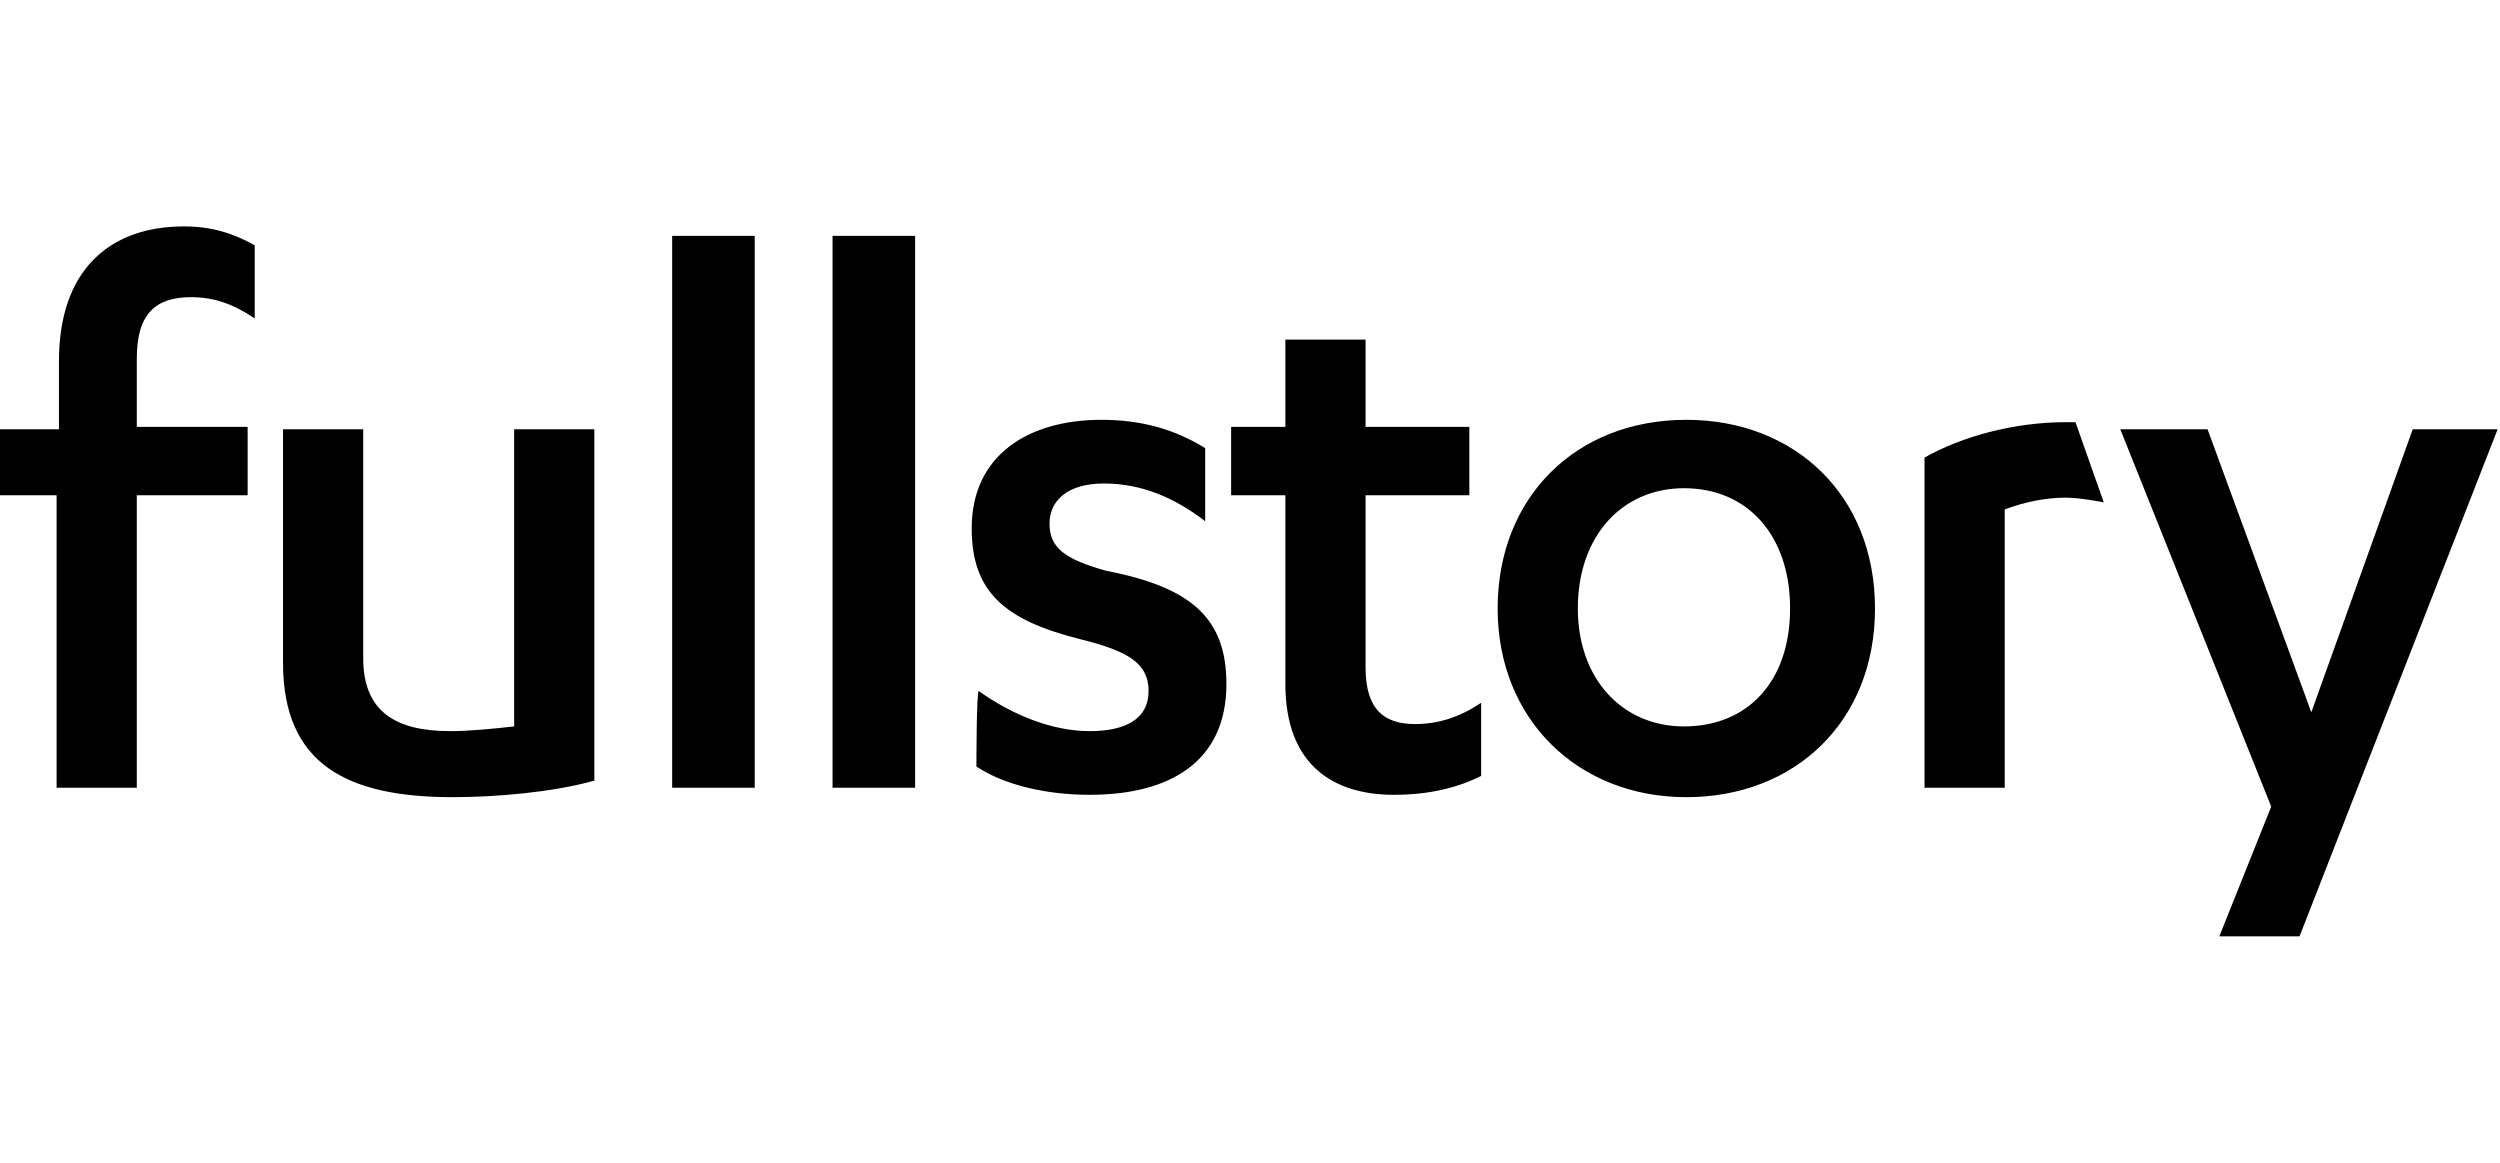<svg xml:space="preserve" style="enable-background:new 0 0 106 49.3;" viewBox="0 0 106 49.3" height="49.3px" width="106px" y="0px" x="0px" xmlns:xlink="http://www.w3.org/1999/xlink" xmlns="http://www.w3.org/2000/svg" id="Layer_1" version="1.1">
<style type="text/css">
	.st0{fill-rule:evenodd;clip-rule:evenodd;}
</style>
<path d="M5.8,21h4.7v-2.9H5.8v-2.9c0-1.9,0.8-2.6,2.3-2.6c1,0,1.8,0.3,2.7,0.9v-3.1C9.9,9.9,9,9.6,7.8,9.6
	c-3.2,0-5.3,1.9-5.3,5.7v2.9H0V21h2.4v12.4h3.4V21z M25.2,18.2h-3.4v12.6c-0.9,0.1-1.9,0.2-2.7,0.2c-2.3,0-3.7-0.8-3.7-3.1v-9.7
	h-3.4v9.9c0,4.3,2.7,5.7,7.2,5.7c1.8,0,4.2-0.2,6-0.7L25.2,18.2L25.2,18.2z M32,10h-3.5v23.4H32V10z M38.8,10h-3.5v23.4h3.5V10z
	 M41.4,32.5c1.2,0.8,3,1.2,4.8,1.2c3.4,0,5.8-1.4,5.8-4.7c0-2.8-1.5-4.1-5.1-4.8c-1.8-0.5-2.4-1-2.4-2s0.8-1.7,2.3-1.7
	c1.6,0,3,0.6,4.3,1.6V19c-1.3-0.8-2.7-1.2-4.4-1.2c-3.1,0-5.5,1.5-5.5,4.6c0,2.7,1.4,3.9,4.6,4.7c2,0.5,2.9,1,2.9,2.2
	c0,1.2-1,1.7-2.5,1.7c-1.6,0-3.3-0.7-4.7-1.7C41.4,29.3,41.4,32.5,41.4,32.5z M52.2,21h2.3v8c0,3.5,2.1,4.7,4.6,4.7
	c1.5,0,2.7-0.3,3.7-0.8v-3.1c-0.9,0.6-1.8,0.9-2.8,0.9c-1.3,0-2.1-0.6-2.1-2.4V21h4.4v-2.9h-4.4v-3.7h-3.4v3.7h-2.3V21z M63.5,25.8
	c0,4.7,3.4,8,8,8c4.6,0,8-3.2,8-8c0-4.8-3.4-8-8-8C66.8,17.8,63.5,21.1,63.5,25.8z M75.9,25.8c0,3.1-1.8,5-4.5,5c-2.6,0-4.5-2-4.5-5
	c0-3.1,1.9-5.1,4.5-5.1C74.1,20.7,75.9,22.7,75.9,25.8L75.9,25.8z M85,21.6c0.8-0.3,1.7-0.5,2.6-0.5c0.6,0,1.6,0.2,1.6,0.2L88,17.9
	c0,0-0.2,0-0.4,0c-2.2,0-4.4,0.6-6,1.5v14H85V21.6L85,21.6z M93.6,18.2h-3.7l6.4,16l-2.2,5.5h3.4l8.4-21.5h-3.6l-4.3,12L93.6,18.2
	L93.6,18.2z" class="st0"></path>
</svg>
